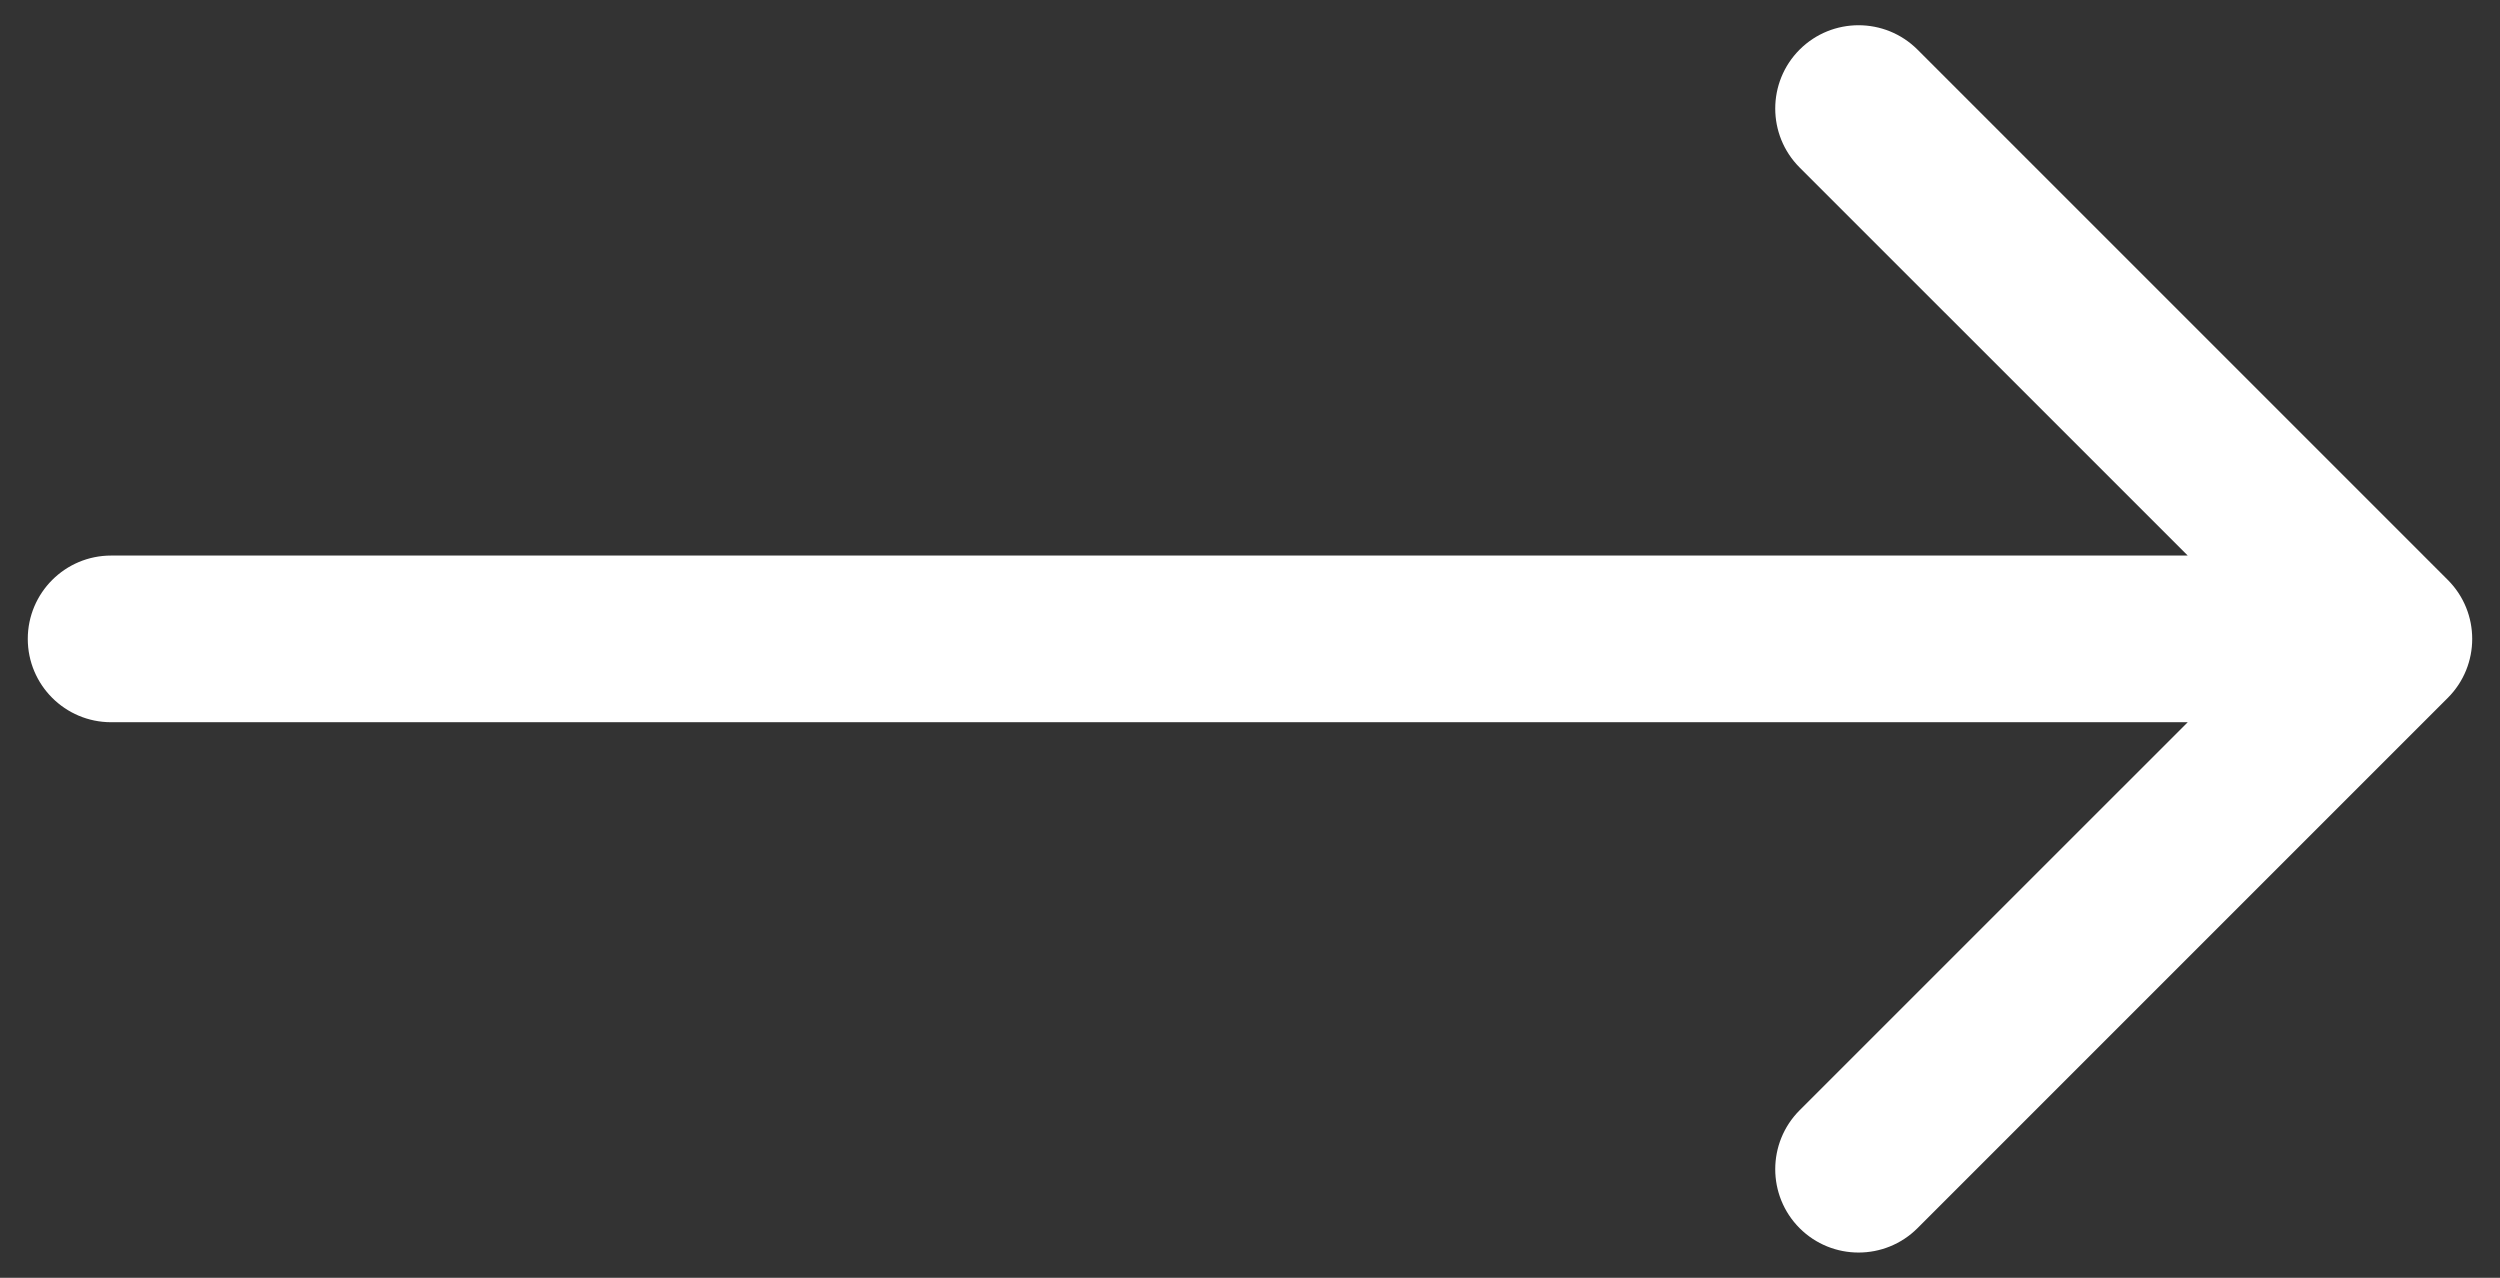 <?xml version="1.0" encoding="UTF-8"?> <svg xmlns="http://www.w3.org/2000/svg" width="45" height="23" viewBox="0 0 45 23" fill="none"><rect x="0" y="0" width="45" height="23" fill="#333333" stroke="none"/> <path fill-rule="evenodd" clip-rule="evenodd" d="M34.515 0.893L44.061 10.439C44.646 11.025 44.646 11.975 44.061 12.561L34.515 22.107C33.929 22.692 32.979 22.692 32.393 22.107C31.808 21.521 31.808 20.571 32.393 19.985L39.379 13H2C1.172 13 0.5 12.329 0.5 11.5C0.5 10.672 1.172 10 2 10H39.379L32.393 3.015C31.808 2.429 31.808 1.479 32.393 0.893C32.979 0.308 33.929 0.308 34.515 0.893Z" fill="white"></path> </svg> 